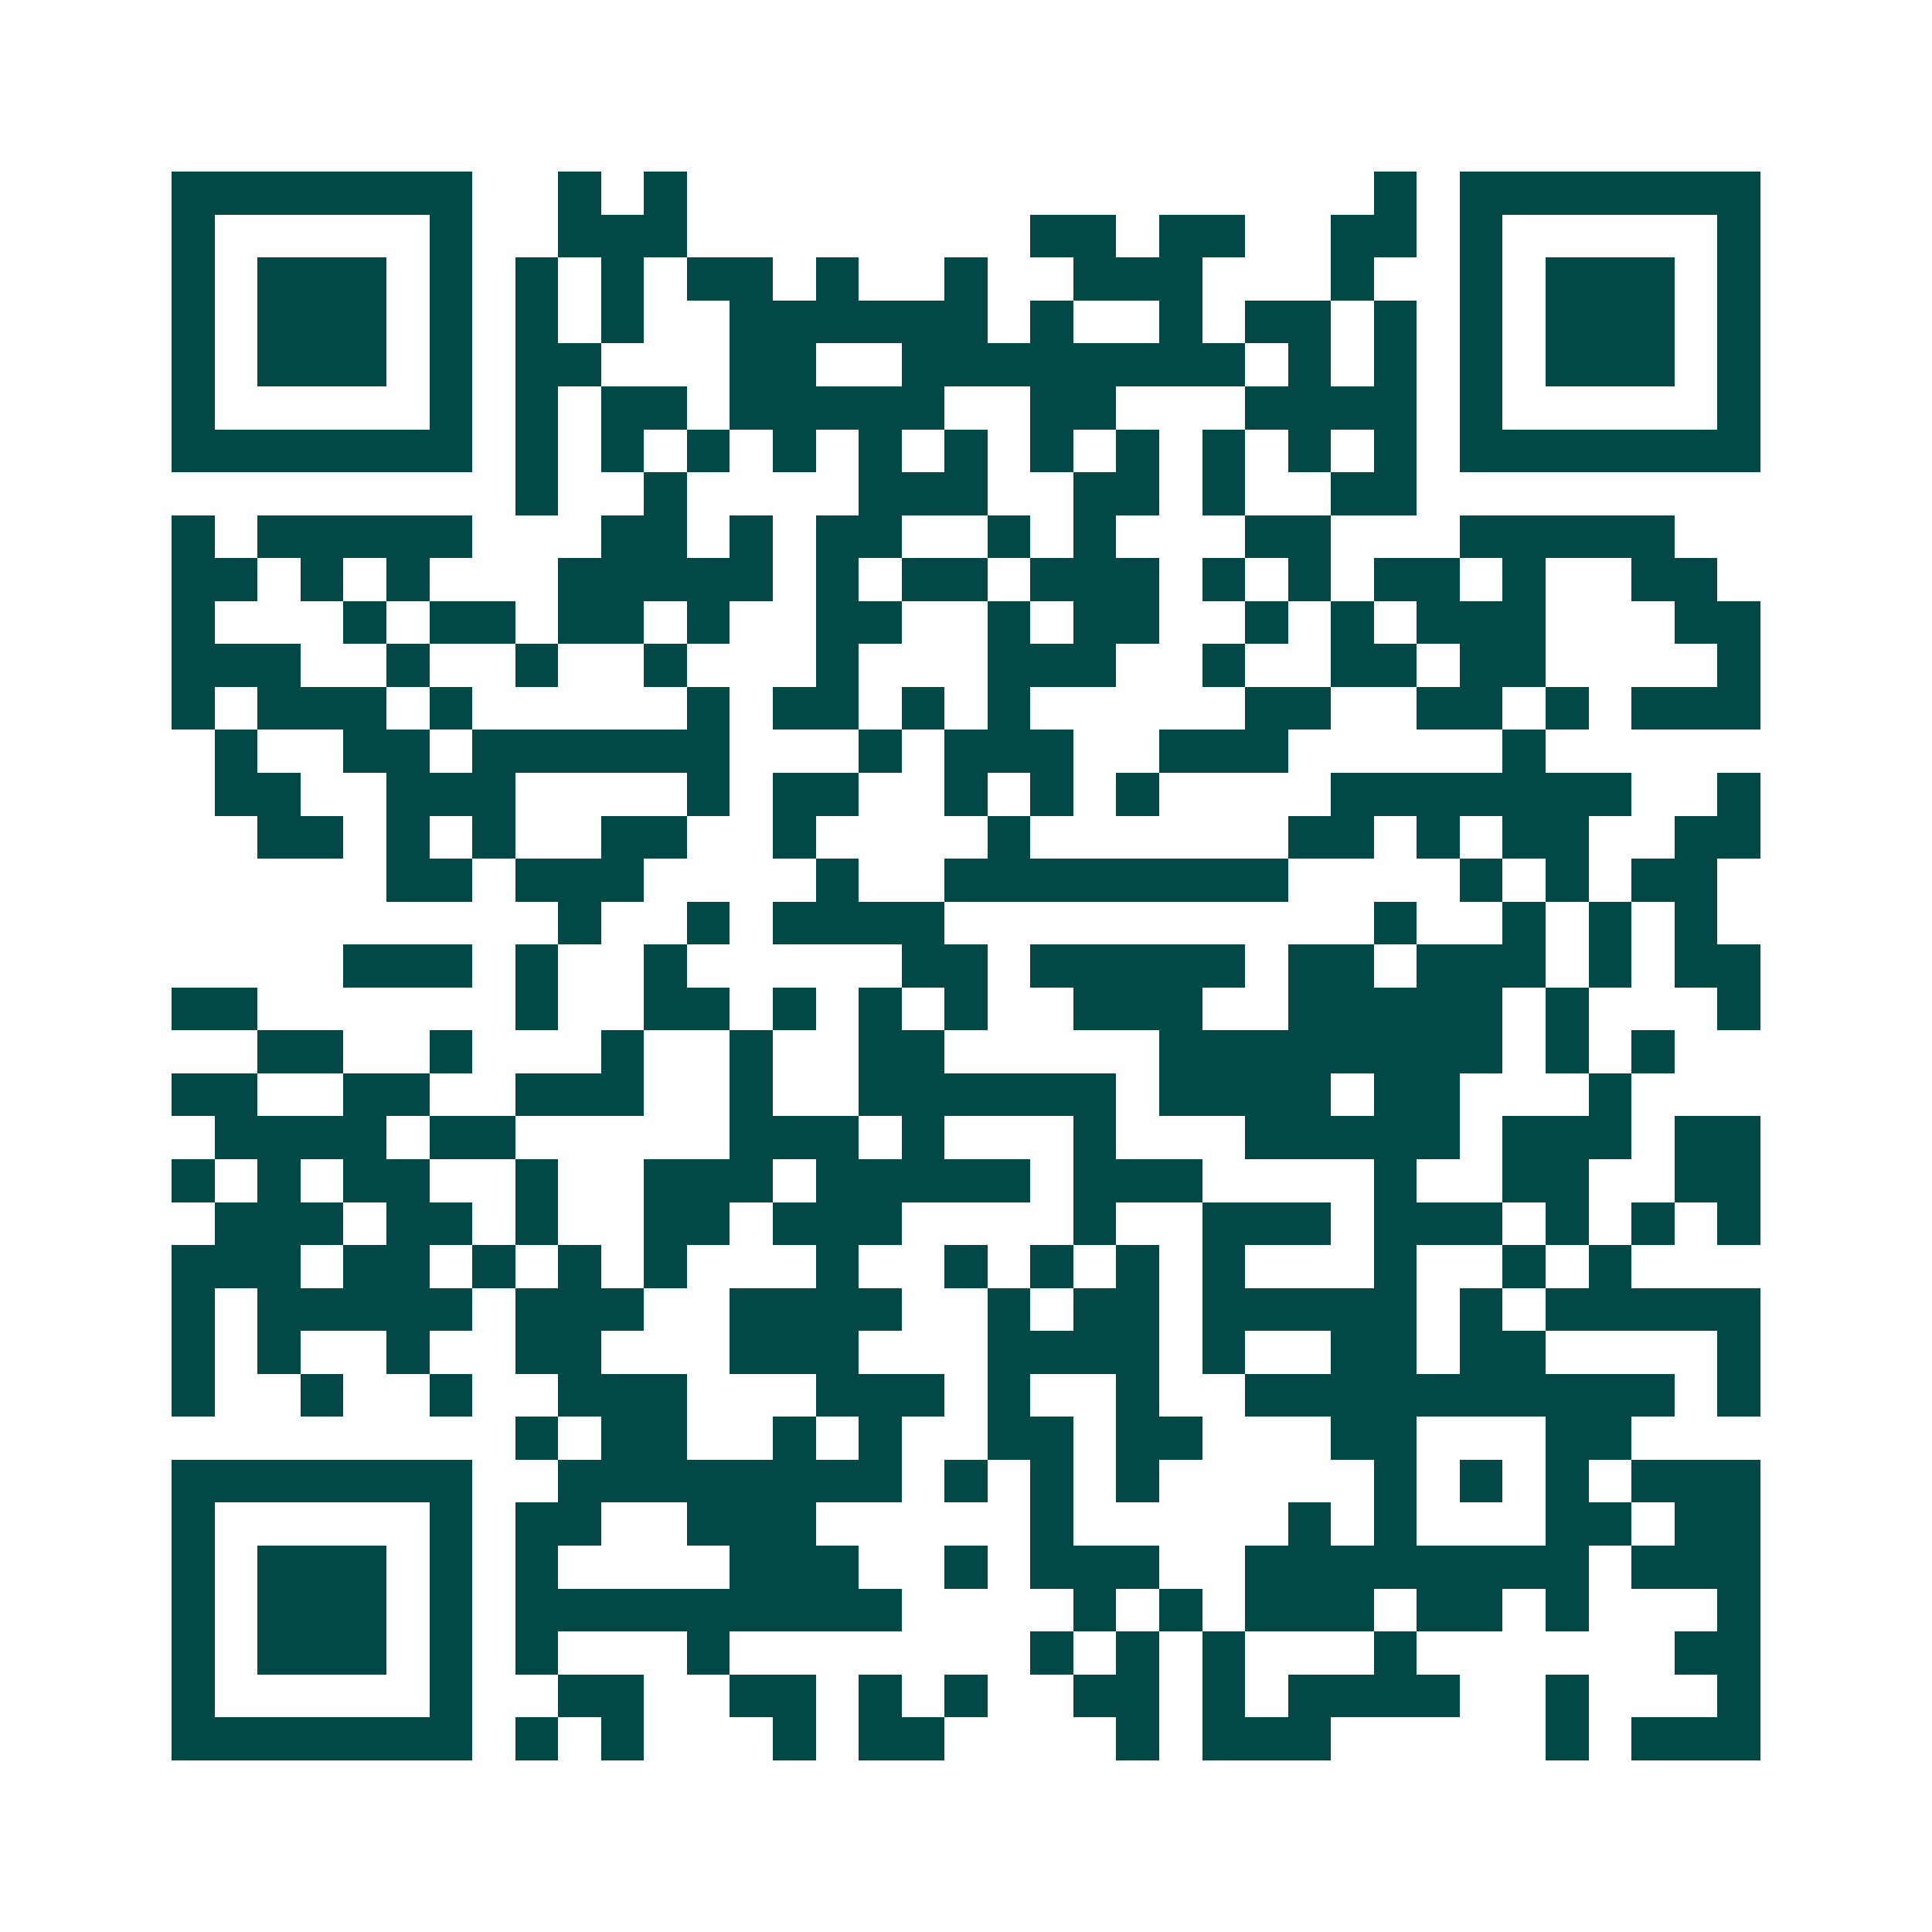 <svg xmlns="http://www.w3.org/2000/svg" width="200" height="200" viewBox="0 0 45 45" shape-rendering="crispEdges"><path fill="#ffffff" d="M0 0h45v45H0z"/><path stroke="#014847" d="M4 4.5h7m2 0h1m1 0h1m16 0h1m1 0h7M4 5.5h1m5 0h1m2 0h3m8 0h2m1 0h2m2 0h2m1 0h1m5 0h1M4 6.5h1m1 0h3m1 0h1m1 0h1m1 0h1m1 0h2m1 0h1m2 0h1m2 0h3m3 0h1m2 0h1m1 0h3m1 0h1M4 7.5h1m1 0h3m1 0h1m1 0h1m1 0h1m2 0h6m1 0h1m2 0h1m1 0h2m1 0h1m1 0h1m1 0h3m1 0h1M4 8.5h1m1 0h3m1 0h1m1 0h2m3 0h2m2 0h8m1 0h1m1 0h1m1 0h1m1 0h3m1 0h1M4 9.5h1m5 0h1m1 0h1m1 0h2m1 0h5m2 0h2m3 0h4m1 0h1m5 0h1M4 10.5h7m1 0h1m1 0h1m1 0h1m1 0h1m1 0h1m1 0h1m1 0h1m1 0h1m1 0h1m1 0h1m1 0h1m1 0h7M12 11.5h1m2 0h1m4 0h3m2 0h2m1 0h1m2 0h2M4 12.5h1m1 0h5m3 0h2m1 0h1m1 0h2m2 0h1m1 0h1m3 0h2m3 0h5M4 13.5h2m1 0h1m1 0h1m3 0h5m1 0h1m1 0h2m1 0h3m1 0h1m1 0h1m1 0h2m1 0h1m2 0h2M4 14.5h1m3 0h1m1 0h2m1 0h2m1 0h1m2 0h2m2 0h1m1 0h2m2 0h1m1 0h1m1 0h3m3 0h2M4 15.5h3m2 0h1m2 0h1m2 0h1m3 0h1m3 0h3m2 0h1m2 0h2m1 0h2m4 0h1M4 16.5h1m1 0h3m1 0h1m5 0h1m1 0h2m1 0h1m1 0h1m5 0h2m2 0h2m1 0h1m1 0h3M5 17.5h1m2 0h2m1 0h6m3 0h1m1 0h3m2 0h3m5 0h1M5 18.5h2m2 0h3m4 0h1m1 0h2m2 0h1m1 0h1m1 0h1m4 0h7m2 0h1M6 19.5h2m1 0h1m1 0h1m2 0h2m2 0h1m4 0h1m6 0h2m1 0h1m1 0h2m2 0h2M9 20.5h2m1 0h3m4 0h1m2 0h8m4 0h1m1 0h1m1 0h2M13 21.5h1m2 0h1m1 0h4m10 0h1m2 0h1m1 0h1m1 0h1M8 22.5h3m1 0h1m2 0h1m5 0h2m1 0h5m1 0h2m1 0h3m1 0h1m1 0h2M4 23.5h2m6 0h1m2 0h2m1 0h1m1 0h1m1 0h1m2 0h3m2 0h5m1 0h1m3 0h1M6 24.5h2m2 0h1m3 0h1m2 0h1m2 0h2m5 0h8m1 0h1m1 0h1M4 25.5h2m2 0h2m2 0h3m2 0h1m2 0h6m1 0h4m1 0h2m3 0h1M5 26.5h4m1 0h2m5 0h3m1 0h1m3 0h1m3 0h5m1 0h3m1 0h2M4 27.5h1m1 0h1m1 0h2m2 0h1m2 0h3m1 0h5m1 0h3m4 0h1m2 0h2m2 0h2M5 28.5h3m1 0h2m1 0h1m2 0h2m1 0h3m4 0h1m2 0h3m1 0h3m1 0h1m1 0h1m1 0h1M4 29.5h3m1 0h2m1 0h1m1 0h1m1 0h1m3 0h1m2 0h1m1 0h1m1 0h1m1 0h1m3 0h1m2 0h1m1 0h1M4 30.5h1m1 0h5m1 0h3m2 0h4m2 0h1m1 0h2m1 0h5m1 0h1m1 0h5M4 31.5h1m1 0h1m2 0h1m2 0h2m3 0h3m3 0h4m1 0h1m2 0h2m1 0h2m4 0h1M4 32.5h1m2 0h1m2 0h1m2 0h3m3 0h3m1 0h1m2 0h1m2 0h10m1 0h1M12 33.5h1m1 0h2m2 0h1m1 0h1m2 0h2m1 0h2m3 0h2m3 0h2M4 34.5h7m2 0h8m1 0h1m1 0h1m1 0h1m5 0h1m1 0h1m1 0h1m1 0h3M4 35.5h1m5 0h1m1 0h2m2 0h3m5 0h1m5 0h1m1 0h1m3 0h2m1 0h2M4 36.5h1m1 0h3m1 0h1m1 0h1m4 0h3m2 0h1m1 0h3m2 0h8m1 0h3M4 37.5h1m1 0h3m1 0h1m1 0h9m4 0h1m1 0h1m1 0h3m1 0h2m1 0h1m3 0h1M4 38.5h1m1 0h3m1 0h1m1 0h1m3 0h1m7 0h1m1 0h1m1 0h1m3 0h1m6 0h2M4 39.5h1m5 0h1m2 0h2m2 0h2m1 0h1m1 0h1m2 0h2m1 0h1m1 0h4m2 0h1m3 0h1M4 40.5h7m1 0h1m1 0h1m3 0h1m1 0h2m4 0h1m1 0h3m5 0h1m1 0h3"/></svg>

